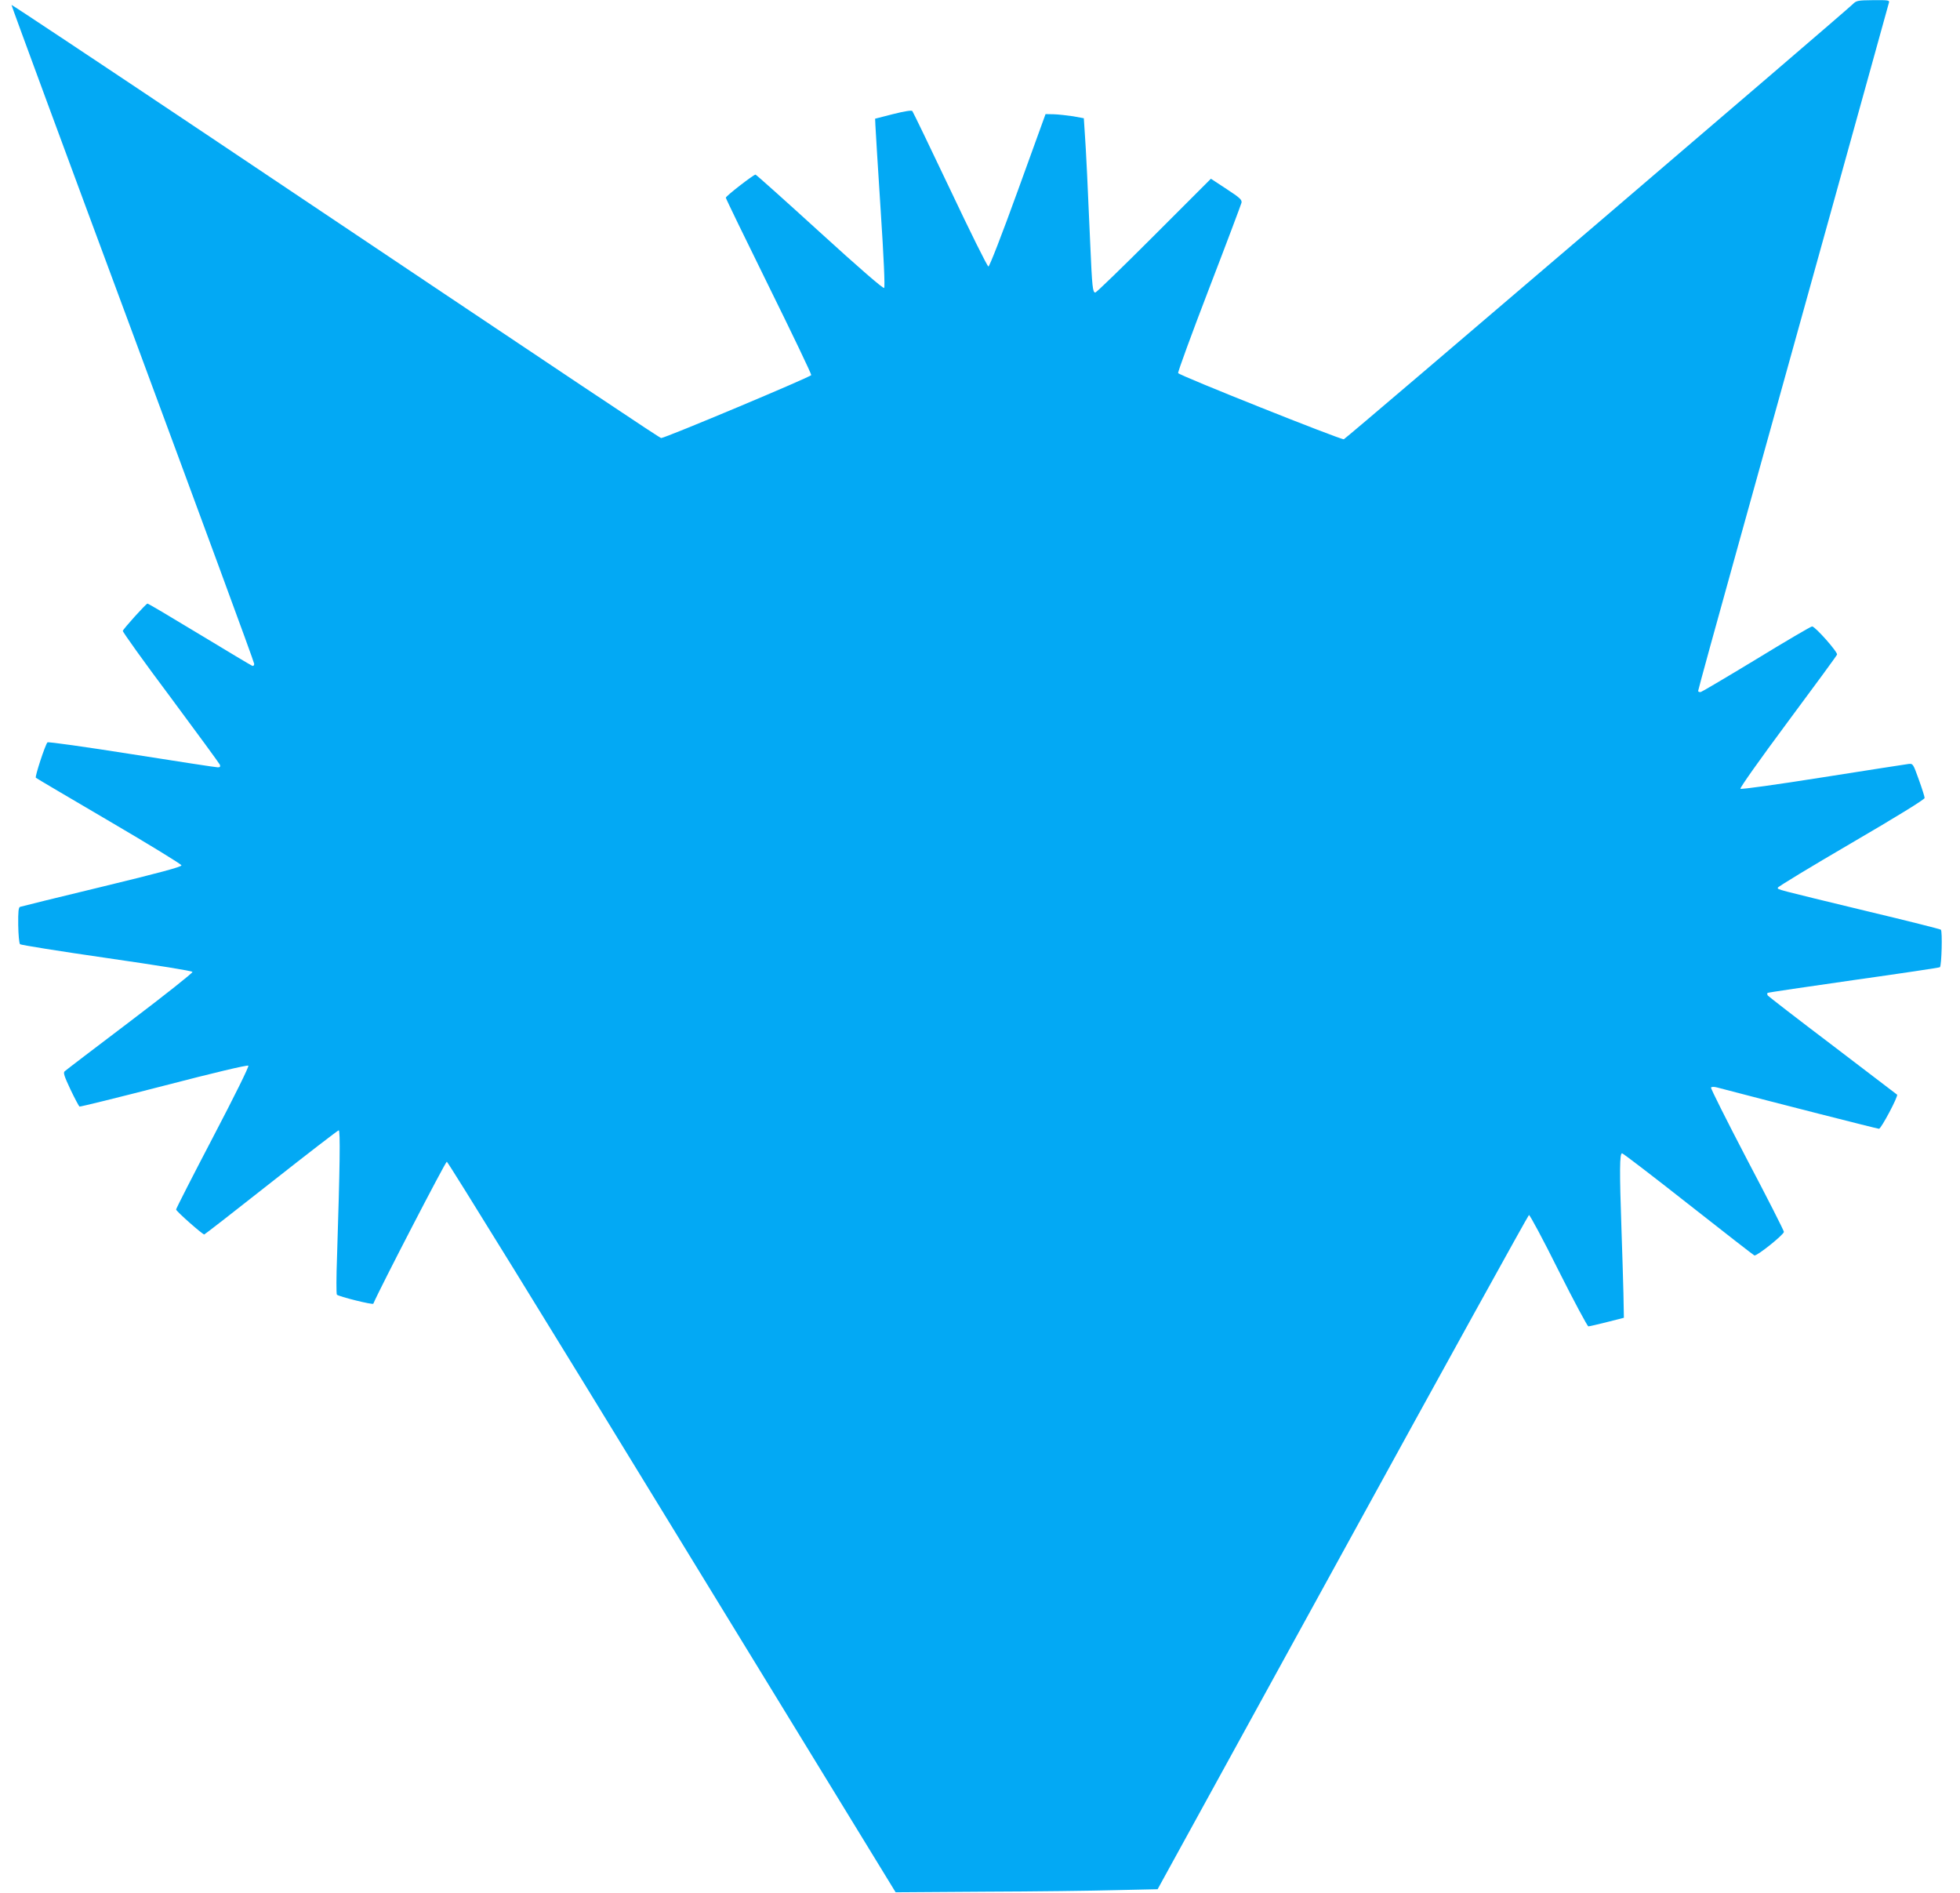 <?xml version="1.0" standalone="no"?>
<!DOCTYPE svg PUBLIC "-//W3C//DTD SVG 20010904//EN"
 "http://www.w3.org/TR/2001/REC-SVG-20010904/DTD/svg10.dtd">
<svg version="1.0" xmlns="http://www.w3.org/2000/svg"
 width="1280pt" height="1236pt" viewBox="0 0 1280 1236"
 preserveAspectRatio="xMidYMid meet">
<g transform="translate(0,1236) scale(0.1,-0.1)"
fill="#03a9f4" stroke="none">
<path d="M12100 12333 c-59 -58 -3311 -2838 -3324 -2841 -20 -4 -1076 417
-1082 432 -3 7 88 255 202 552 114 296 209 549 212 561 3 19 -11 32 -98 89
l-102 67 -372 -372 c-204 -204 -376 -371 -383 -371 -17 0 -21 35 -33 315 -15
355 -28 625 -36 732 l-6 91 -71 13 c-40 6 -96 12 -125 13 l-54 1 -180 -497
c-106 -293 -186 -498 -193 -498 -7 0 -119 226 -250 503 -131 276 -242 506
-247 512 -5 6 -51 -1 -126 -20 l-117 -30 2 -45 c1 -25 16 -271 34 -548 21
-318 29 -506 23 -512 -6 -6 -161 128 -421 365 -226 206 -415 375 -419 375 -13
0 -194 -140 -194 -151 0 -5 126 -265 280 -577 154 -312 279 -573 278 -581 -3
-12 -954 -411 -980 -411 -9 0 -369 240 -2971 1983 -698 467 -1270 847 -1272
845 -2 -1 354 -966 791 -2143 436 -1177 794 -2148 794 -2159 0 -11 -5 -16 -13
-13 -8 3 -163 96 -345 206 -183 111 -335 201 -339 200 -10 -1 -156 -163 -161
-178 -2 -6 138 -202 312 -434 173 -233 318 -431 322 -440 4 -13 1 -17 -14 -17
-12 0 -265 39 -563 86 -298 47 -545 82 -549 77 -15 -16 -83 -224 -76 -231 4
-4 220 -131 479 -283 263 -154 472 -282 472 -289 0 -10 -144 -49 -520 -140
-286 -69 -526 -128 -534 -131 -10 -4 -13 -30 -12 -119 1 -63 6 -119 12 -125 5
-5 260 -46 566 -90 338 -49 558 -84 560 -91 2 -6 -182 -152 -409 -324 -227
-172 -419 -318 -426 -325 -10 -9 -2 -33 38 -118 28 -59 55 -109 59 -112 5 -2
252 59 551 136 327 85 546 137 552 131 5 -5 -87 -192 -232 -469 -132 -252
-240 -464 -240 -470 0 -11 172 -163 184 -163 3 0 200 153 437 340 237 187 436
340 441 340 11 0 8 -231 -11 -825 -5 -132 -5 -244 -1 -248 11 -12 234 -68 238
-59 43 101 471 927 480 927 7 0 669 -1073 1471 -2385 l1460 -2385 583 4 c321
1 706 6 856 10 l272 6 1208 2199 c664 1210 1212 2201 1217 2203 6 1 93 -161
193 -362 101 -201 189 -365 195 -365 7 0 62 13 122 28 l110 28 -3 160 c-2 87
-8 278 -13 424 -13 375 -12 490 4 490 6 0 201 -149 432 -331 231 -182 426
-333 432 -336 16 -6 193 136 193 154 0 8 -108 221 -241 473 -132 253 -238 464
-235 469 4 6 19 6 39 1 376 -99 1048 -270 1058 -270 14 0 128 215 118 223 -2
2 -192 147 -421 321 -230 174 -420 321 -424 327 -3 6 -4 13 -1 16 3 3 256 40
563 84 306 43 560 81 563 84 11 12 17 236 6 245 -5 4 -219 58 -475 119 -616
149 -590 142 -590 155 0 6 216 137 480 291 300 175 480 286 479 295 0 8 -17
62 -38 120 -37 103 -38 105 -67 102 -16 -2 -267 -41 -559 -87 -303 -48 -534
-80 -539 -75 -5 5 126 190 308 435 175 235 320 433 323 441 6 16 -143 184
-163 184 -7 0 -170 -95 -361 -212 -191 -116 -356 -213 -365 -216 -10 -2 -18 1
-18 7 0 6 117 433 261 949 529 1902 753 2707 865 3112 63 228 117 423 120 433
5 15 -4 17 -103 16 -101 -1 -110 -3 -133 -26z"/>
</g>
</svg>
